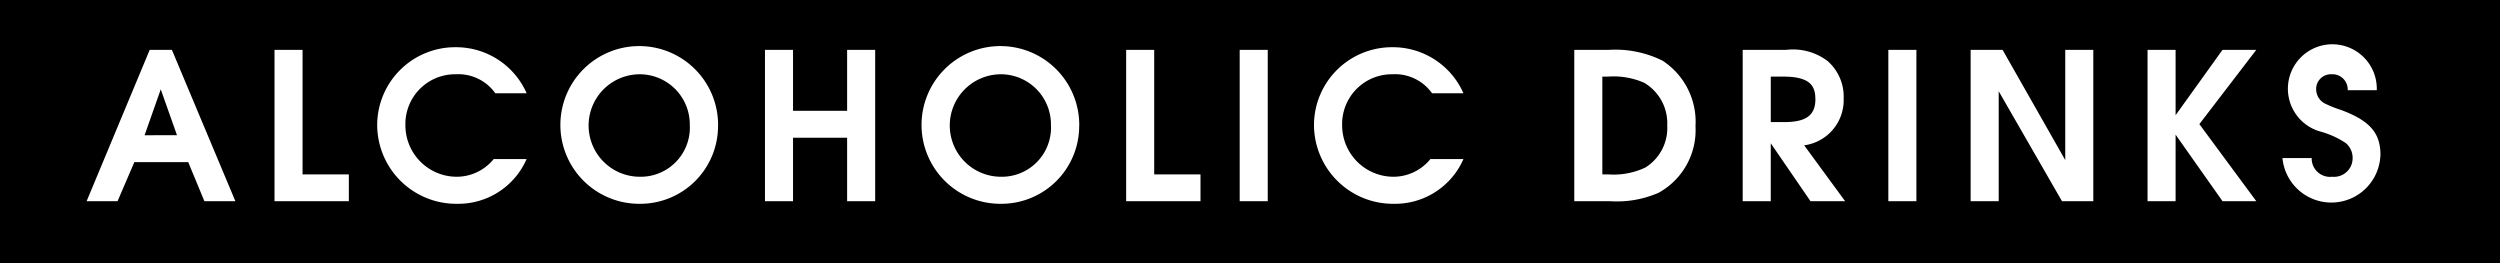 <svg id="ttl_alc" xmlns="http://www.w3.org/2000/svg" width="171" height="18" viewBox="0 0 171 18">
  <defs>
    <style>
      .cls-1 {
        fill: #fff;
        fill-rule: evenodd;
      }
    </style>
  </defs>
  <rect id="長方形_545" data-name="長方形 545" width="171" height="18"/>
  <path id="alcoholic_drinks" data-name="alcoholic drinks" class="cls-1" d="M295.1,1755.76l-4.343-10.35H289.24l-4.315,10.35h2.116l1.148-2.67h3.685l1.106,2.67H295.1Zm-3.993-4.51H288.89l1.106-3.14Zm11.754,4.51v-1.83h-3.166v-8.52h-1.919v10.35h5.085Zm12.162-2.88h-2.255a3.261,3.261,0,0,1-2.564,1.21,3.517,3.517,0,0,1-3.474-3.53,3.4,3.4,0,0,1,3.432-3.48,3.108,3.108,0,0,1,2.718,1.3h2.143a5.272,5.272,0,0,0-4.9-3.15,5.334,5.334,0,0,0-5.323,5.32,5.407,5.407,0,0,0,5.449,5.39A5.1,5.1,0,0,0,315.019,1752.88Zm13.095-2.3a5.394,5.394,0,1,0-5.338,5.36A5.324,5.324,0,0,0,328.114,1750.58Zm-1.933.03a3.363,3.363,0,0,1-3.419,3.48,3.505,3.505,0,0,1,0-7.01A3.431,3.431,0,0,1,326.181,1750.61Zm12.677,5.15v-10.35h-1.919v4.17h-3.7v-4.17h-1.919v10.35h1.919v-4.34h3.7v4.34h1.919Zm13.959-5.18a5.394,5.394,0,1,0-5.338,5.36A5.324,5.324,0,0,0,352.817,1750.58Zm-1.933.03a3.363,3.363,0,0,1-3.419,3.48,3.505,3.505,0,0,1,0-7.01A3.431,3.431,0,0,1,350.884,1750.61Zm10.226,5.15v-1.83h-3.166v-8.52h-1.919v10.35h5.085Zm4.6,0v-10.35h-1.919v10.35h1.919Zm13.385-2.88H376.84a3.259,3.259,0,0,1-2.563,1.21,3.517,3.517,0,0,1-3.474-3.53,3.4,3.4,0,0,1,3.432-3.48,3.105,3.105,0,0,1,2.717,1.3H379.1a5.275,5.275,0,0,0-4.9-3.15,5.334,5.334,0,0,0-5.323,5.32,5.407,5.407,0,0,0,5.449,5.39A5.107,5.107,0,0,0,379.1,1752.88Zm15.875-2.27a4.992,4.992,0,0,0-2.256-4.46,7.27,7.27,0,0,0-3.67-.74h-2.367v10.35h2.409a7.125,7.125,0,0,0,3.348-.57A4.887,4.887,0,0,0,394.971,1750.61Zm-1.933,0a3.185,3.185,0,0,1-1.5,2.85,5.08,5.08,0,0,1-2.522.47H388.6v-6.69h0.378a5.223,5.223,0,0,1,2.48.42A3.212,3.212,0,0,1,393.038,1750.61Zm12.165,5.15-2.8-3.82a3.117,3.117,0,0,0,2.7-3.21,3.231,3.231,0,0,0-1.093-2.55,3.913,3.913,0,0,0-2.83-.77H398.2v10.35h1.92v-3.96l2.717,3.96H405.2Zm-2.032-6.98c0,1.1-.63,1.57-2.115,1.57h-0.938v-3.11h0.854C402.793,1747.24,403.171,1747.86,403.171,1748.78Zm6.908,6.98v-10.35h-1.92v10.35h1.92Zm12.1,0v-10.35h-1.919v7.54l-4.286-7.54h-2.186v10.35h1.92v-7.52l4.328,7.52h2.143Zm11.148,0-3.894-5.27,3.894-5.08h-2.311l-3.208,4.47v-4.47h-1.919v10.35h1.919v-4.55l3.208,4.55h2.311Zm8.494-3.14c0-1.4-.574-2.31-2.675-3.09a8.379,8.379,0,0,1-1.149-.46,1.106,1.106,0,0,1-.574-0.94,1.008,1.008,0,0,1,1.064-1.05,1.041,1.041,0,0,1,1.093,1.09h1.989a3.041,3.041,0,1,0-3.922,2.81,6.014,6.014,0,0,1,1.793.8,1.314,1.314,0,0,1,.476,1.05,1.272,1.272,0,0,1-1.4,1.26,1.256,1.256,0,0,1-1.4-1.28h-2A3.359,3.359,0,0,0,441.82,1752.62Z" transform="translate(-279 -1742)"/>
</svg>
